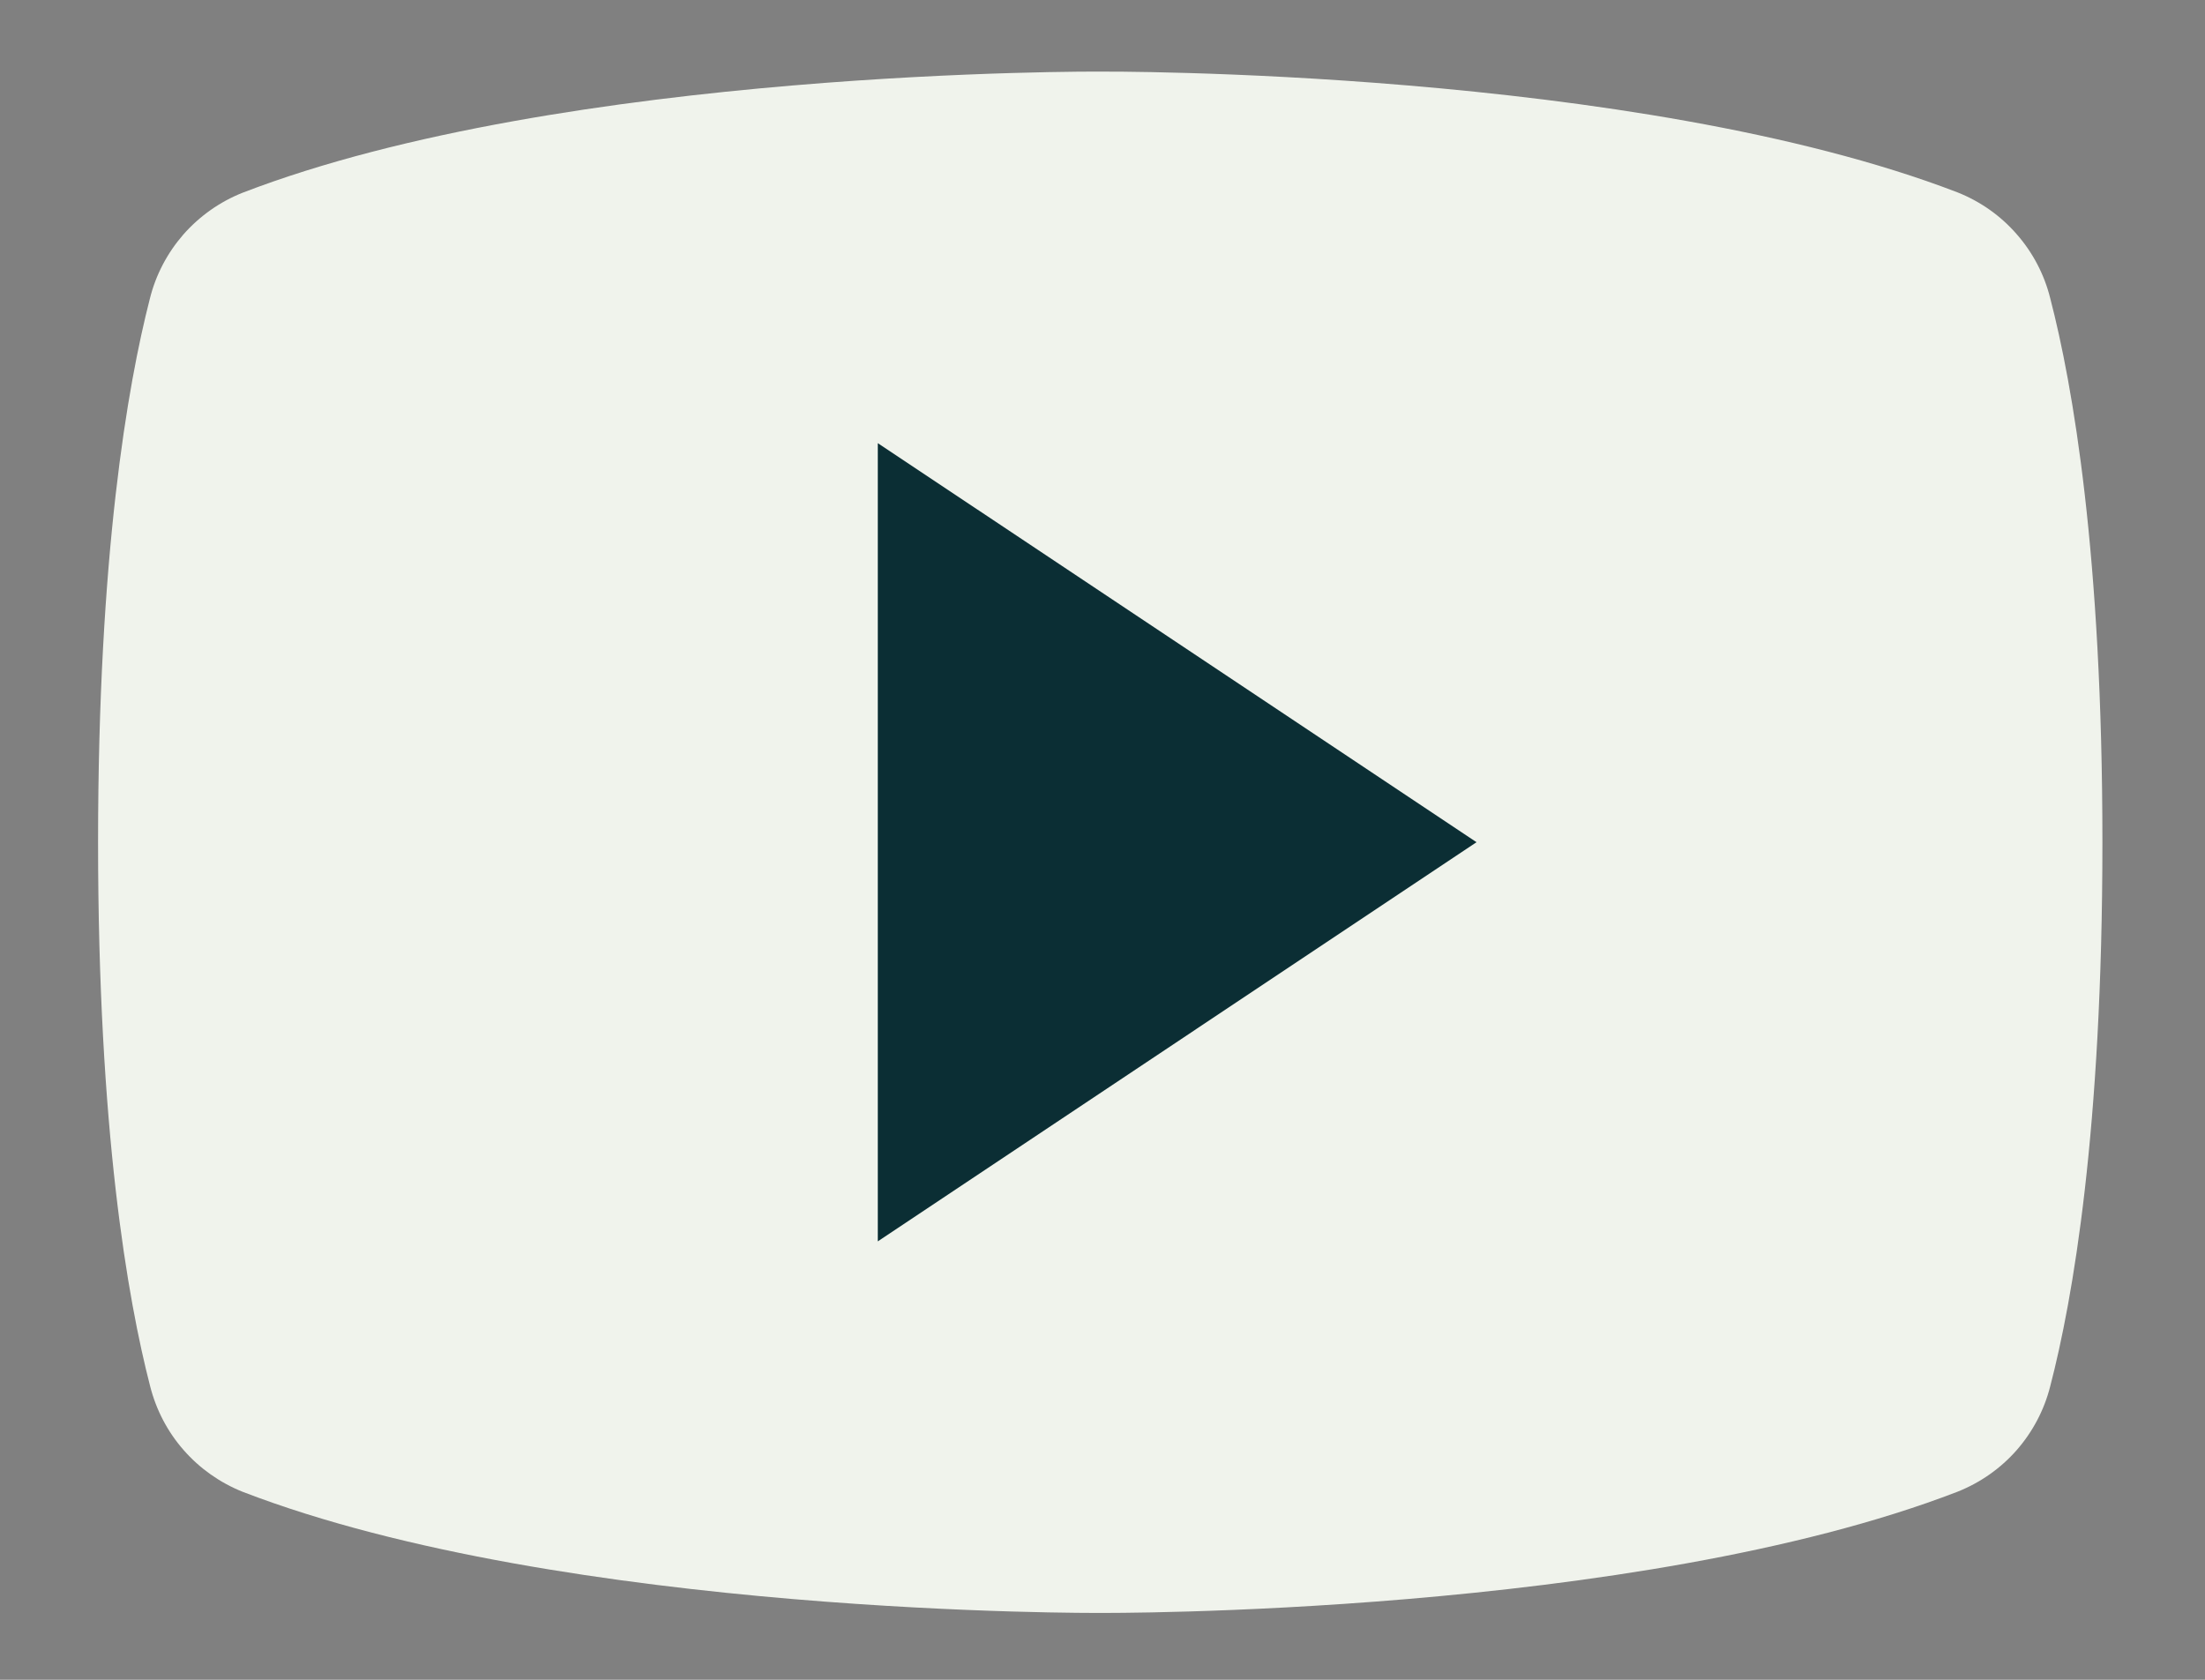 <svg xmlns="http://www.w3.org/2000/svg" width="21" height="16" viewBox="0 0 21 16" fill="none">
  <rect x="0" y="0" width="21" height="16" fill="#808080" stroke="none"/>
  <path d="M0.934 8.023C0.934 10.767 1.216 12.376 1.43 13.204C1.487 13.429 1.596 13.638 1.749 13.812C1.902 13.987 2.095 14.123 2.31 14.209C5.386 15.395 10.476 15.363 10.476 15.363C10.476 15.363 15.567 15.395 18.642 14.209C18.859 14.123 19.052 13.988 19.206 13.813C19.359 13.638 19.469 13.43 19.526 13.204C19.741 12.378 20.023 10.767 20.023 8.023C20.023 5.278 19.741 3.669 19.526 2.841C19.47 2.615 19.36 2.405 19.206 2.23C19.053 2.054 18.859 1.918 18.642 1.832C15.567 0.65 10.476 0.682 10.476 0.682C10.476 0.682 5.386 0.65 2.31 1.836C2.093 1.922 1.9 2.059 1.746 2.234C1.593 2.41 1.483 2.619 1.427 2.846C1.216 3.668 0.934 5.278 0.934 8.023Z" fill="#F0F3EC"/>
  <path d="M14.062 8.022L8.36 4.221V11.824L14.062 8.022Z" fill="#0B2E34"/>
</svg>